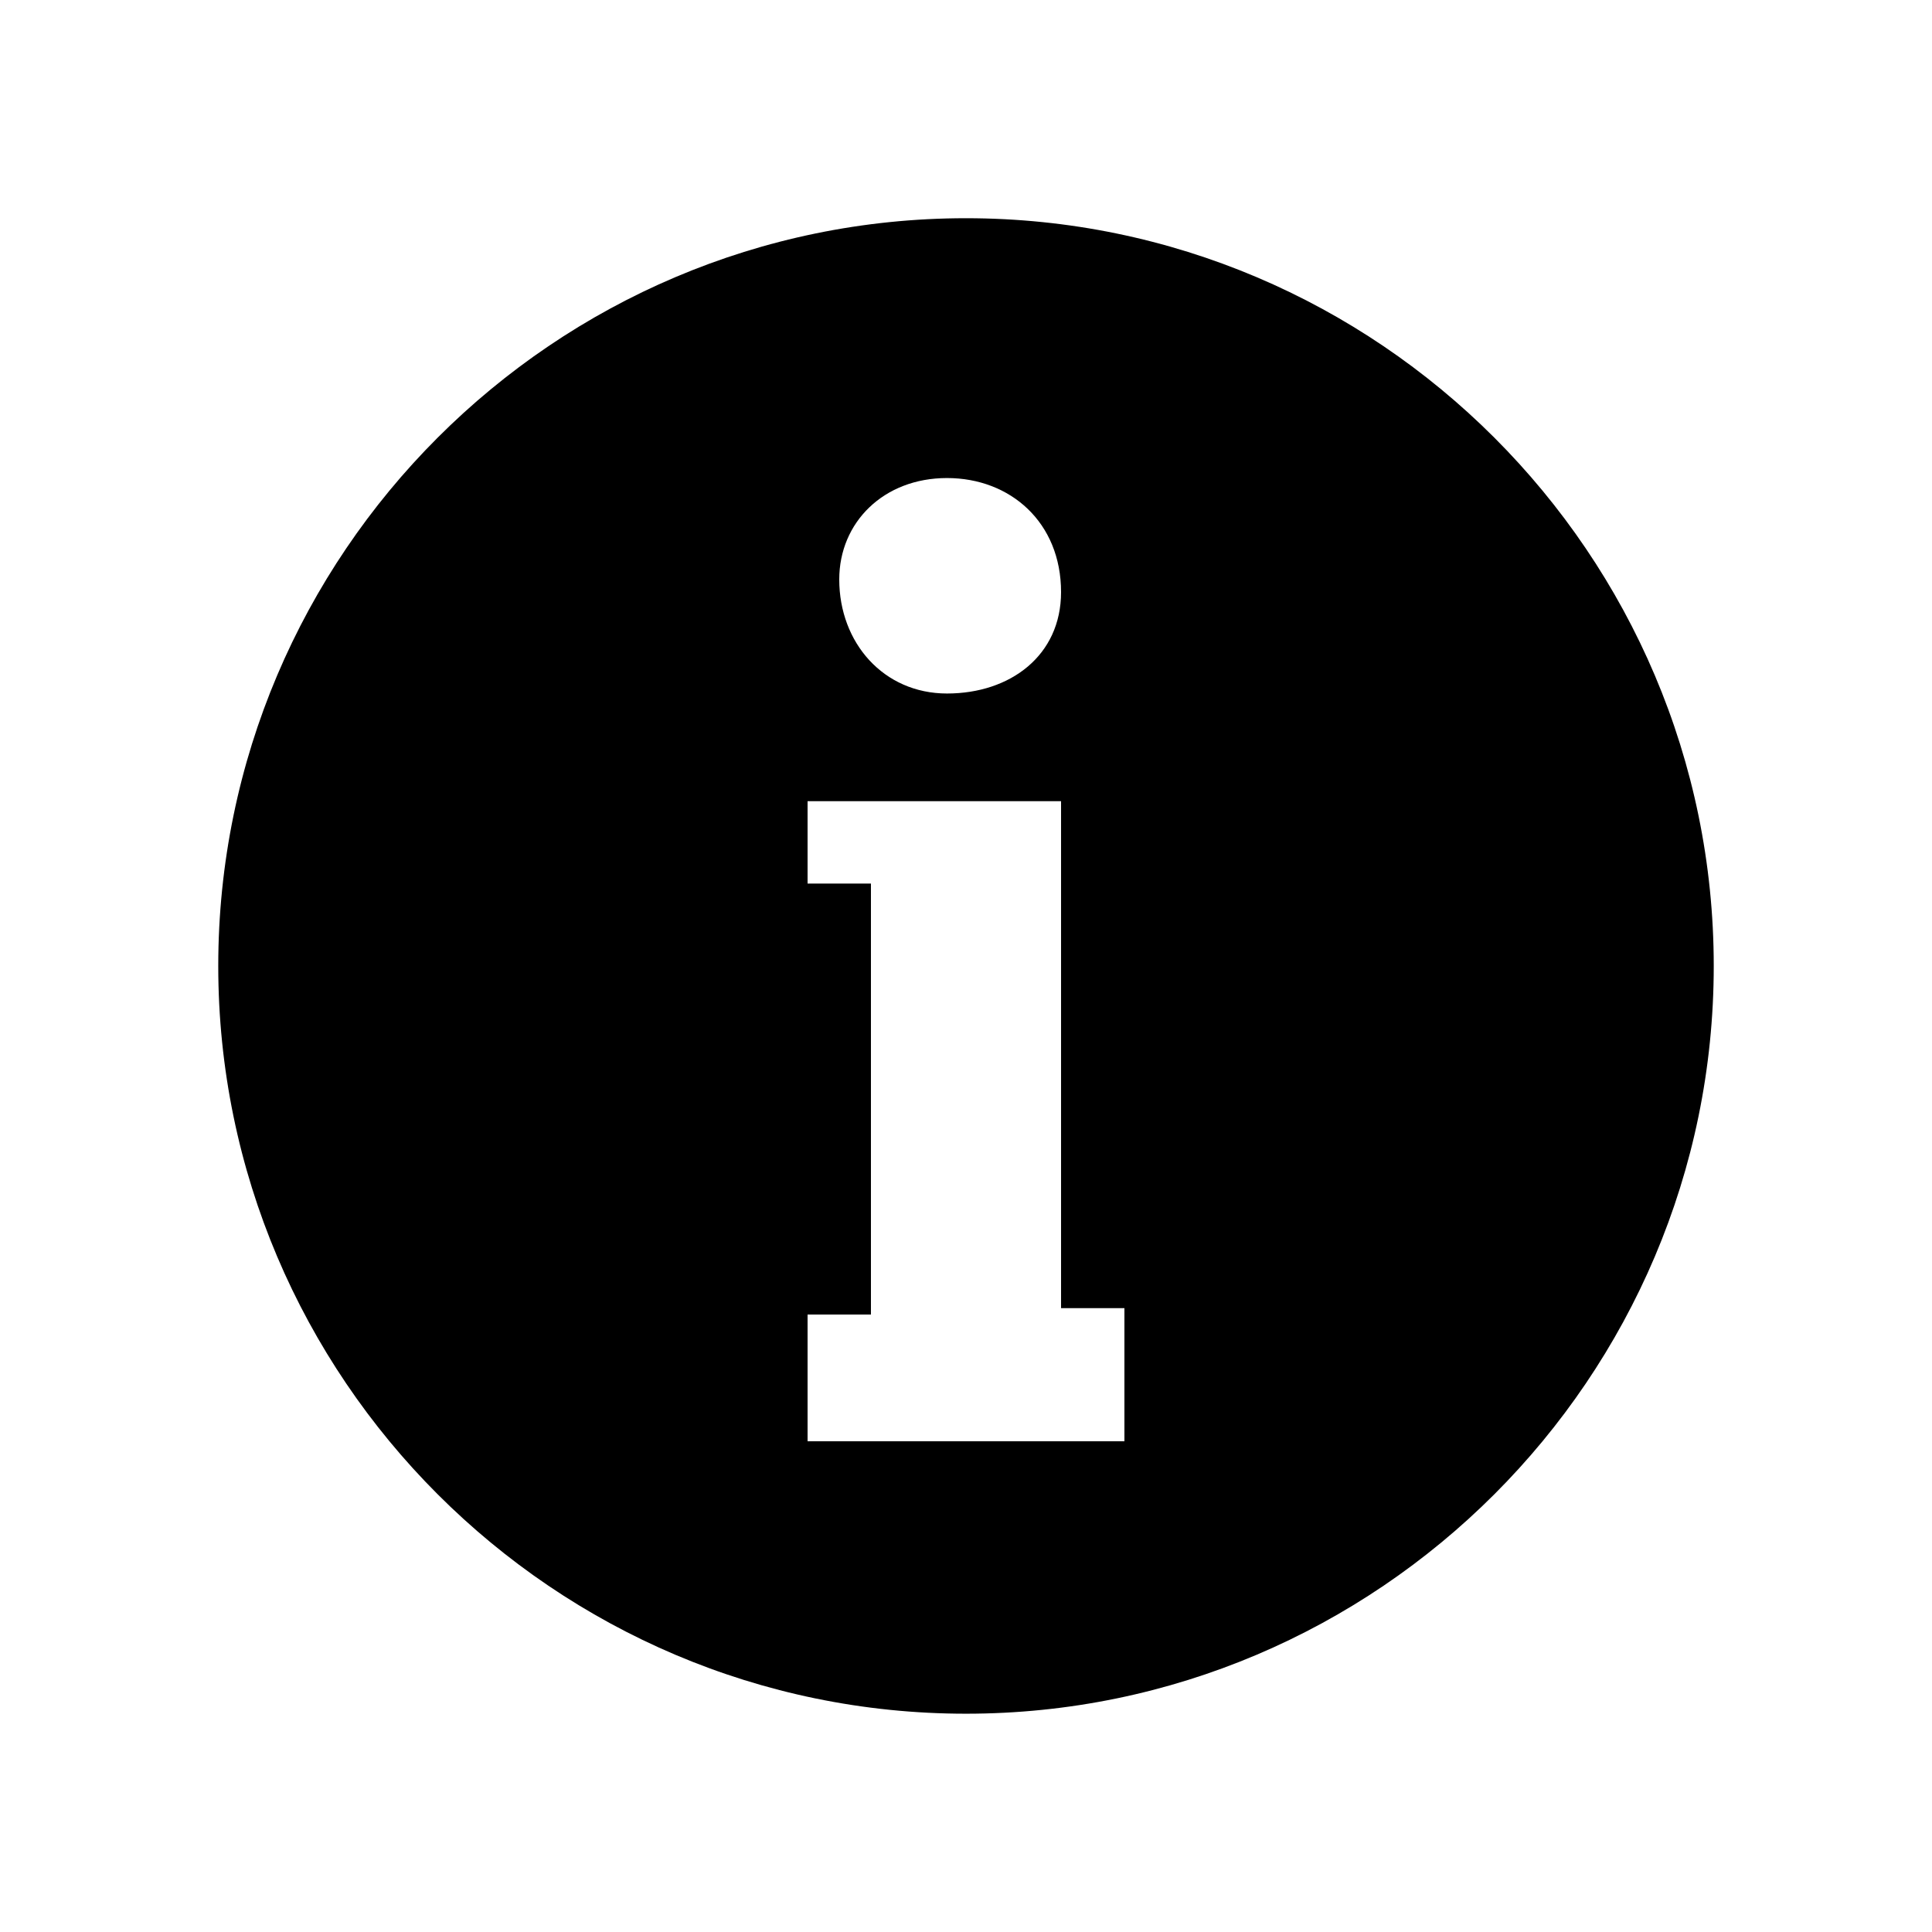 <?xml version="1.0" encoding="UTF-8"?>
<!-- Uploaded to: SVG Repo, www.svgrepo.com, Generator: SVG Repo Mixer Tools -->
<svg fill="#000000" width="800px" height="800px" version="1.1" viewBox="144 144 512 512" xmlns="http://www.w3.org/2000/svg">
 <path d="m400 201.83c-109.16 0-198.16 89.008-198.16 198.16 0 109.16 89.008 198.16 198.16 198.16 109.16 0 198.16-89.008 198.16-198.16s-89.008-198.16-198.16-198.16zm-5.039 68.855c16.793 0 30.23 11.754 30.23 30.23 0 16.793-13.434 26.871-30.23 26.871-16.793 0-28.551-13.434-28.551-30.23 0-15.117 11.758-26.871 28.551-26.871zm47.023 255.26h-83.969v-33.586h16.793v-114.2h-16.793v-21.832h67.176v134.35h16.793z"/>
</svg>